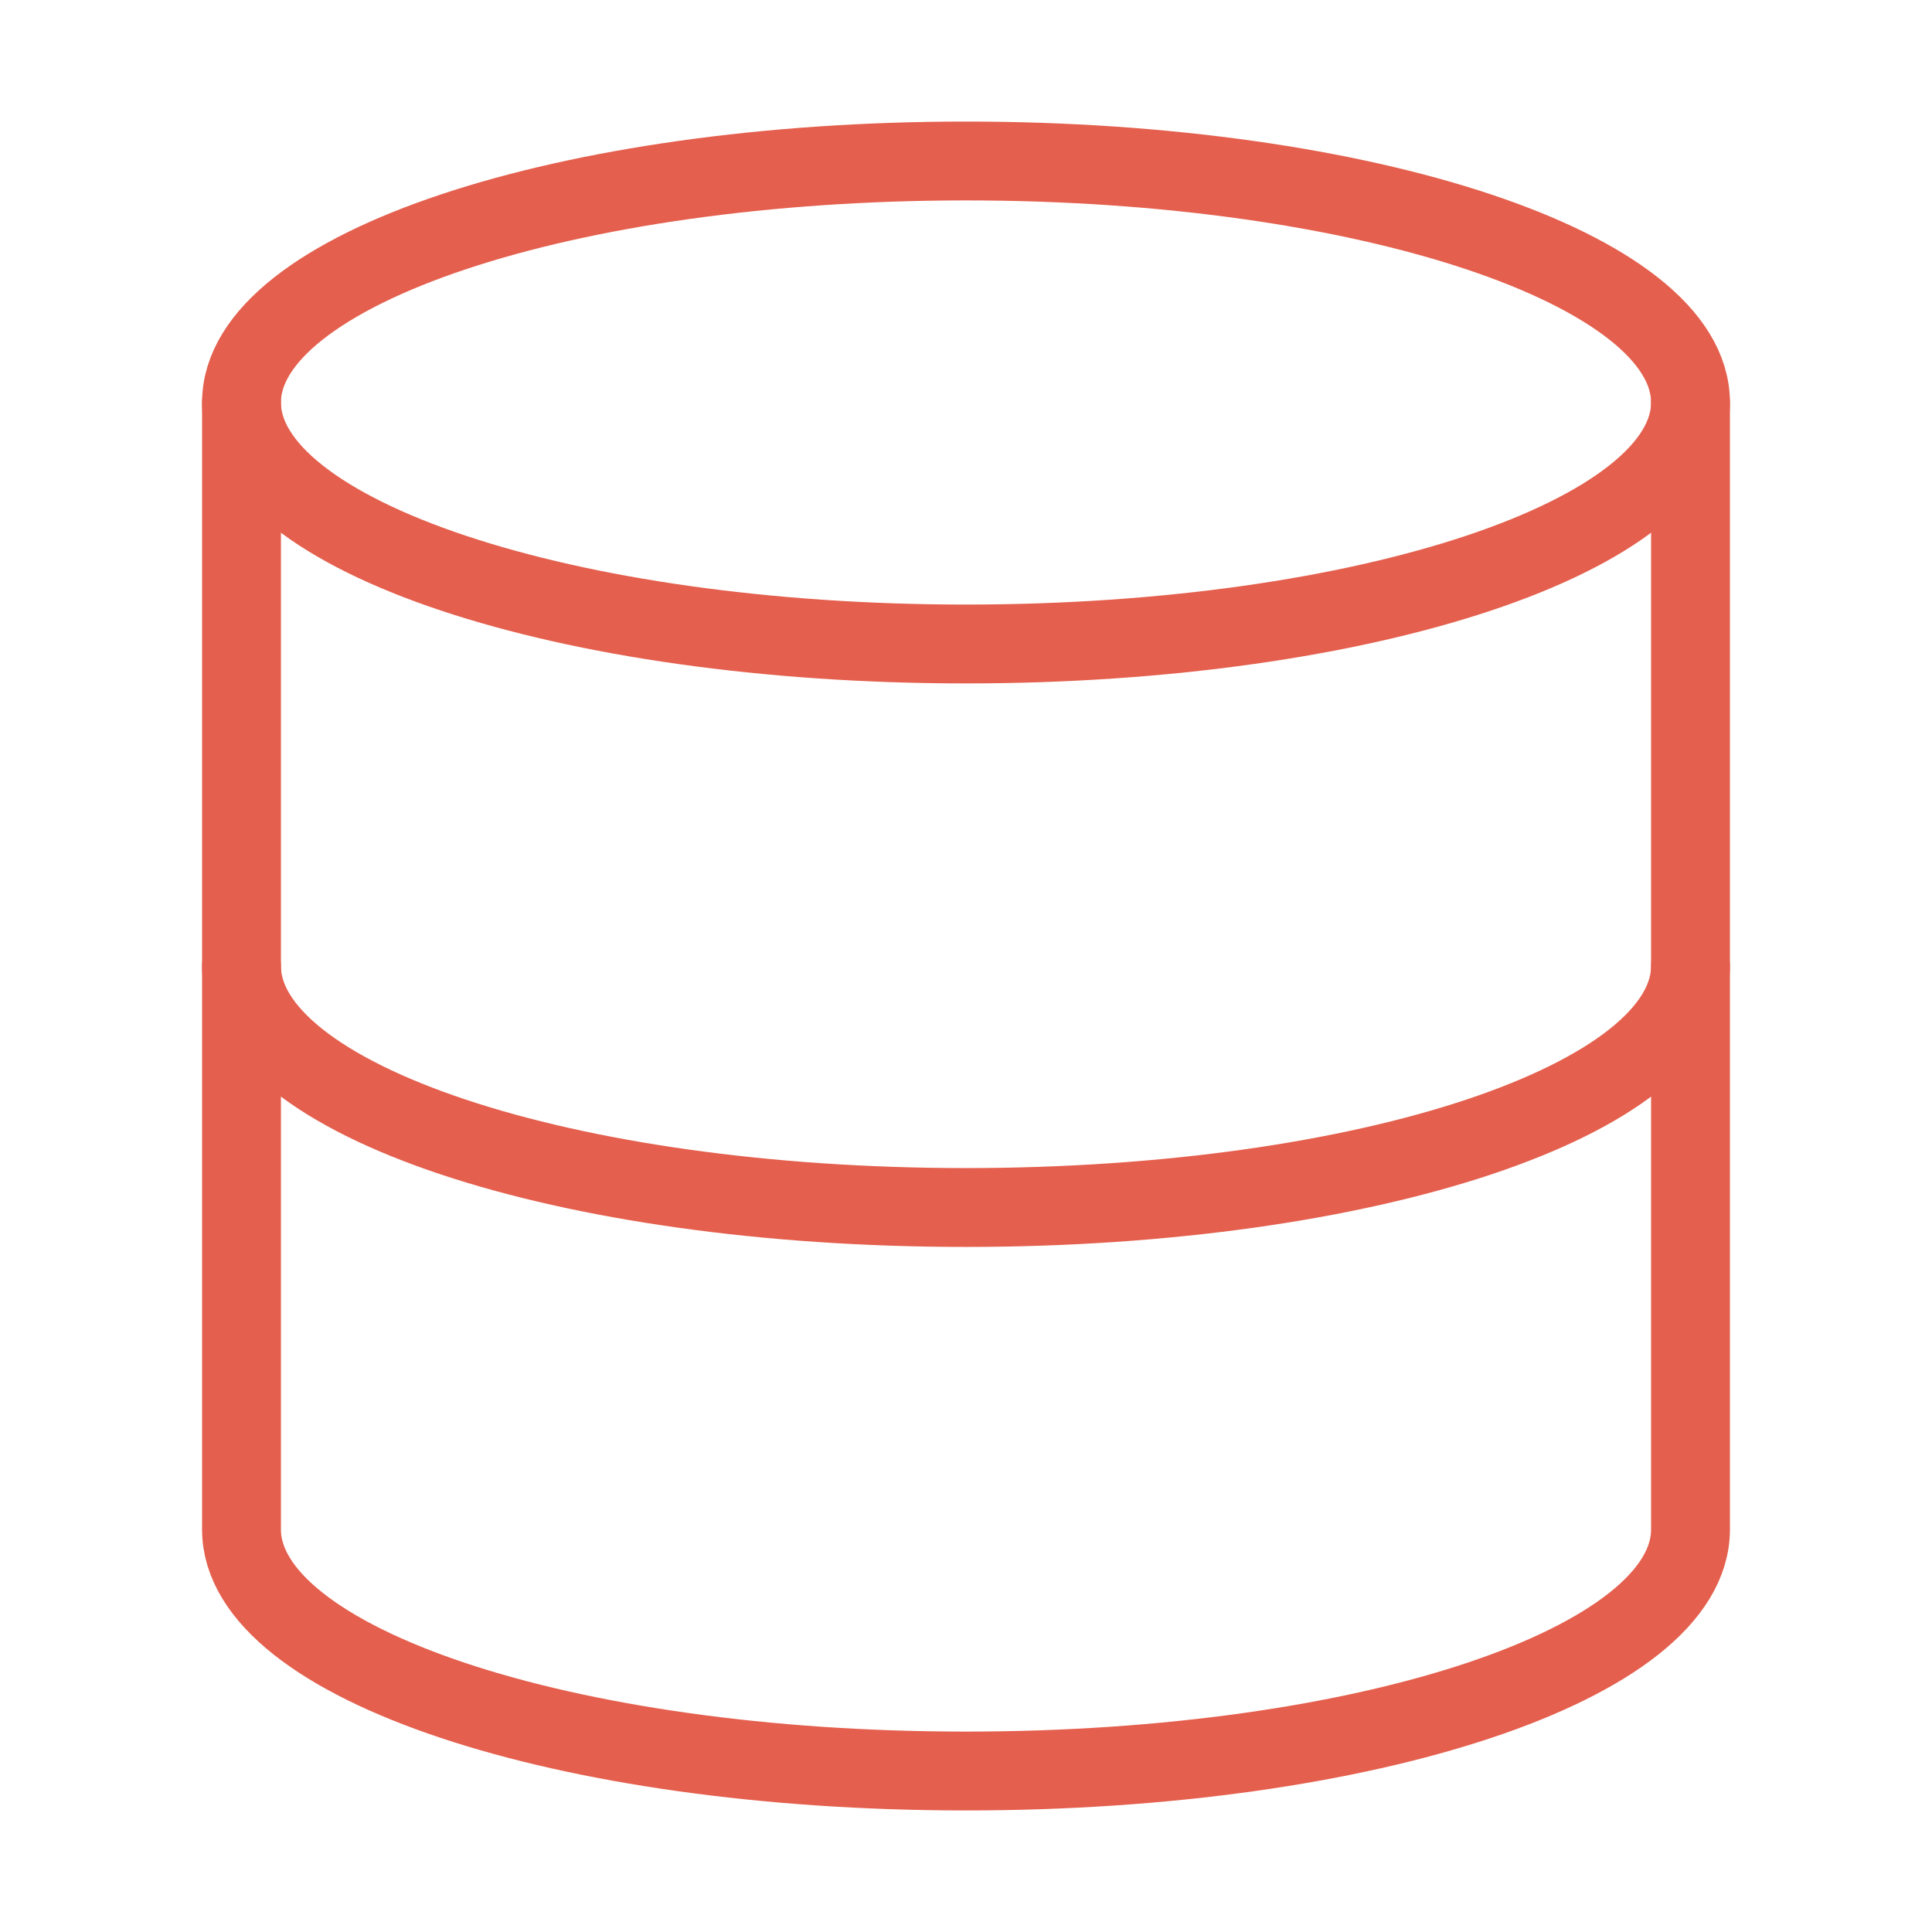 <svg id="SvgjsSvg1023" width="288" height="288" xmlns="http://www.w3.org/2000/svg" version="1.1" xmlns:xlink="http://www.w3.org/1999/xlink" xmlns:svgjs="http://svgjs.com/svgjs"><defs id="SvgjsDefs1024"></defs><g id="SvgjsG1025"><svg xmlns="http://www.w3.org/2000/svg" fill="none" viewBox="0 0 49 49" width="288" height="288"><path stroke="#e45f4d" stroke-linecap="round" stroke-linejoin="round" stroke-width="2" d="M24.5 16.333c10.148 0 18.375-2.742 18.375-6.125 0-3.382-8.227-6.125-18.375-6.125S6.125 6.826 6.125 10.208c0 3.383 8.227 6.125 18.375 6.125zM42.875 24.5c0 3.39-8.167 6.125-18.375 6.125S6.125 27.889 6.125 24.5" class="colorStroke4678EE svgStroke"></path><path stroke="#e45f4d" stroke-linecap="round" stroke-linejoin="round" stroke-width="2" d="M6.125 10.208v28.584c0 3.389 8.167 6.125 18.375 6.125s18.375-2.736 18.375-6.125V10.208" class="colorStroke4678EE svgStroke"></path></svg></g></svg>